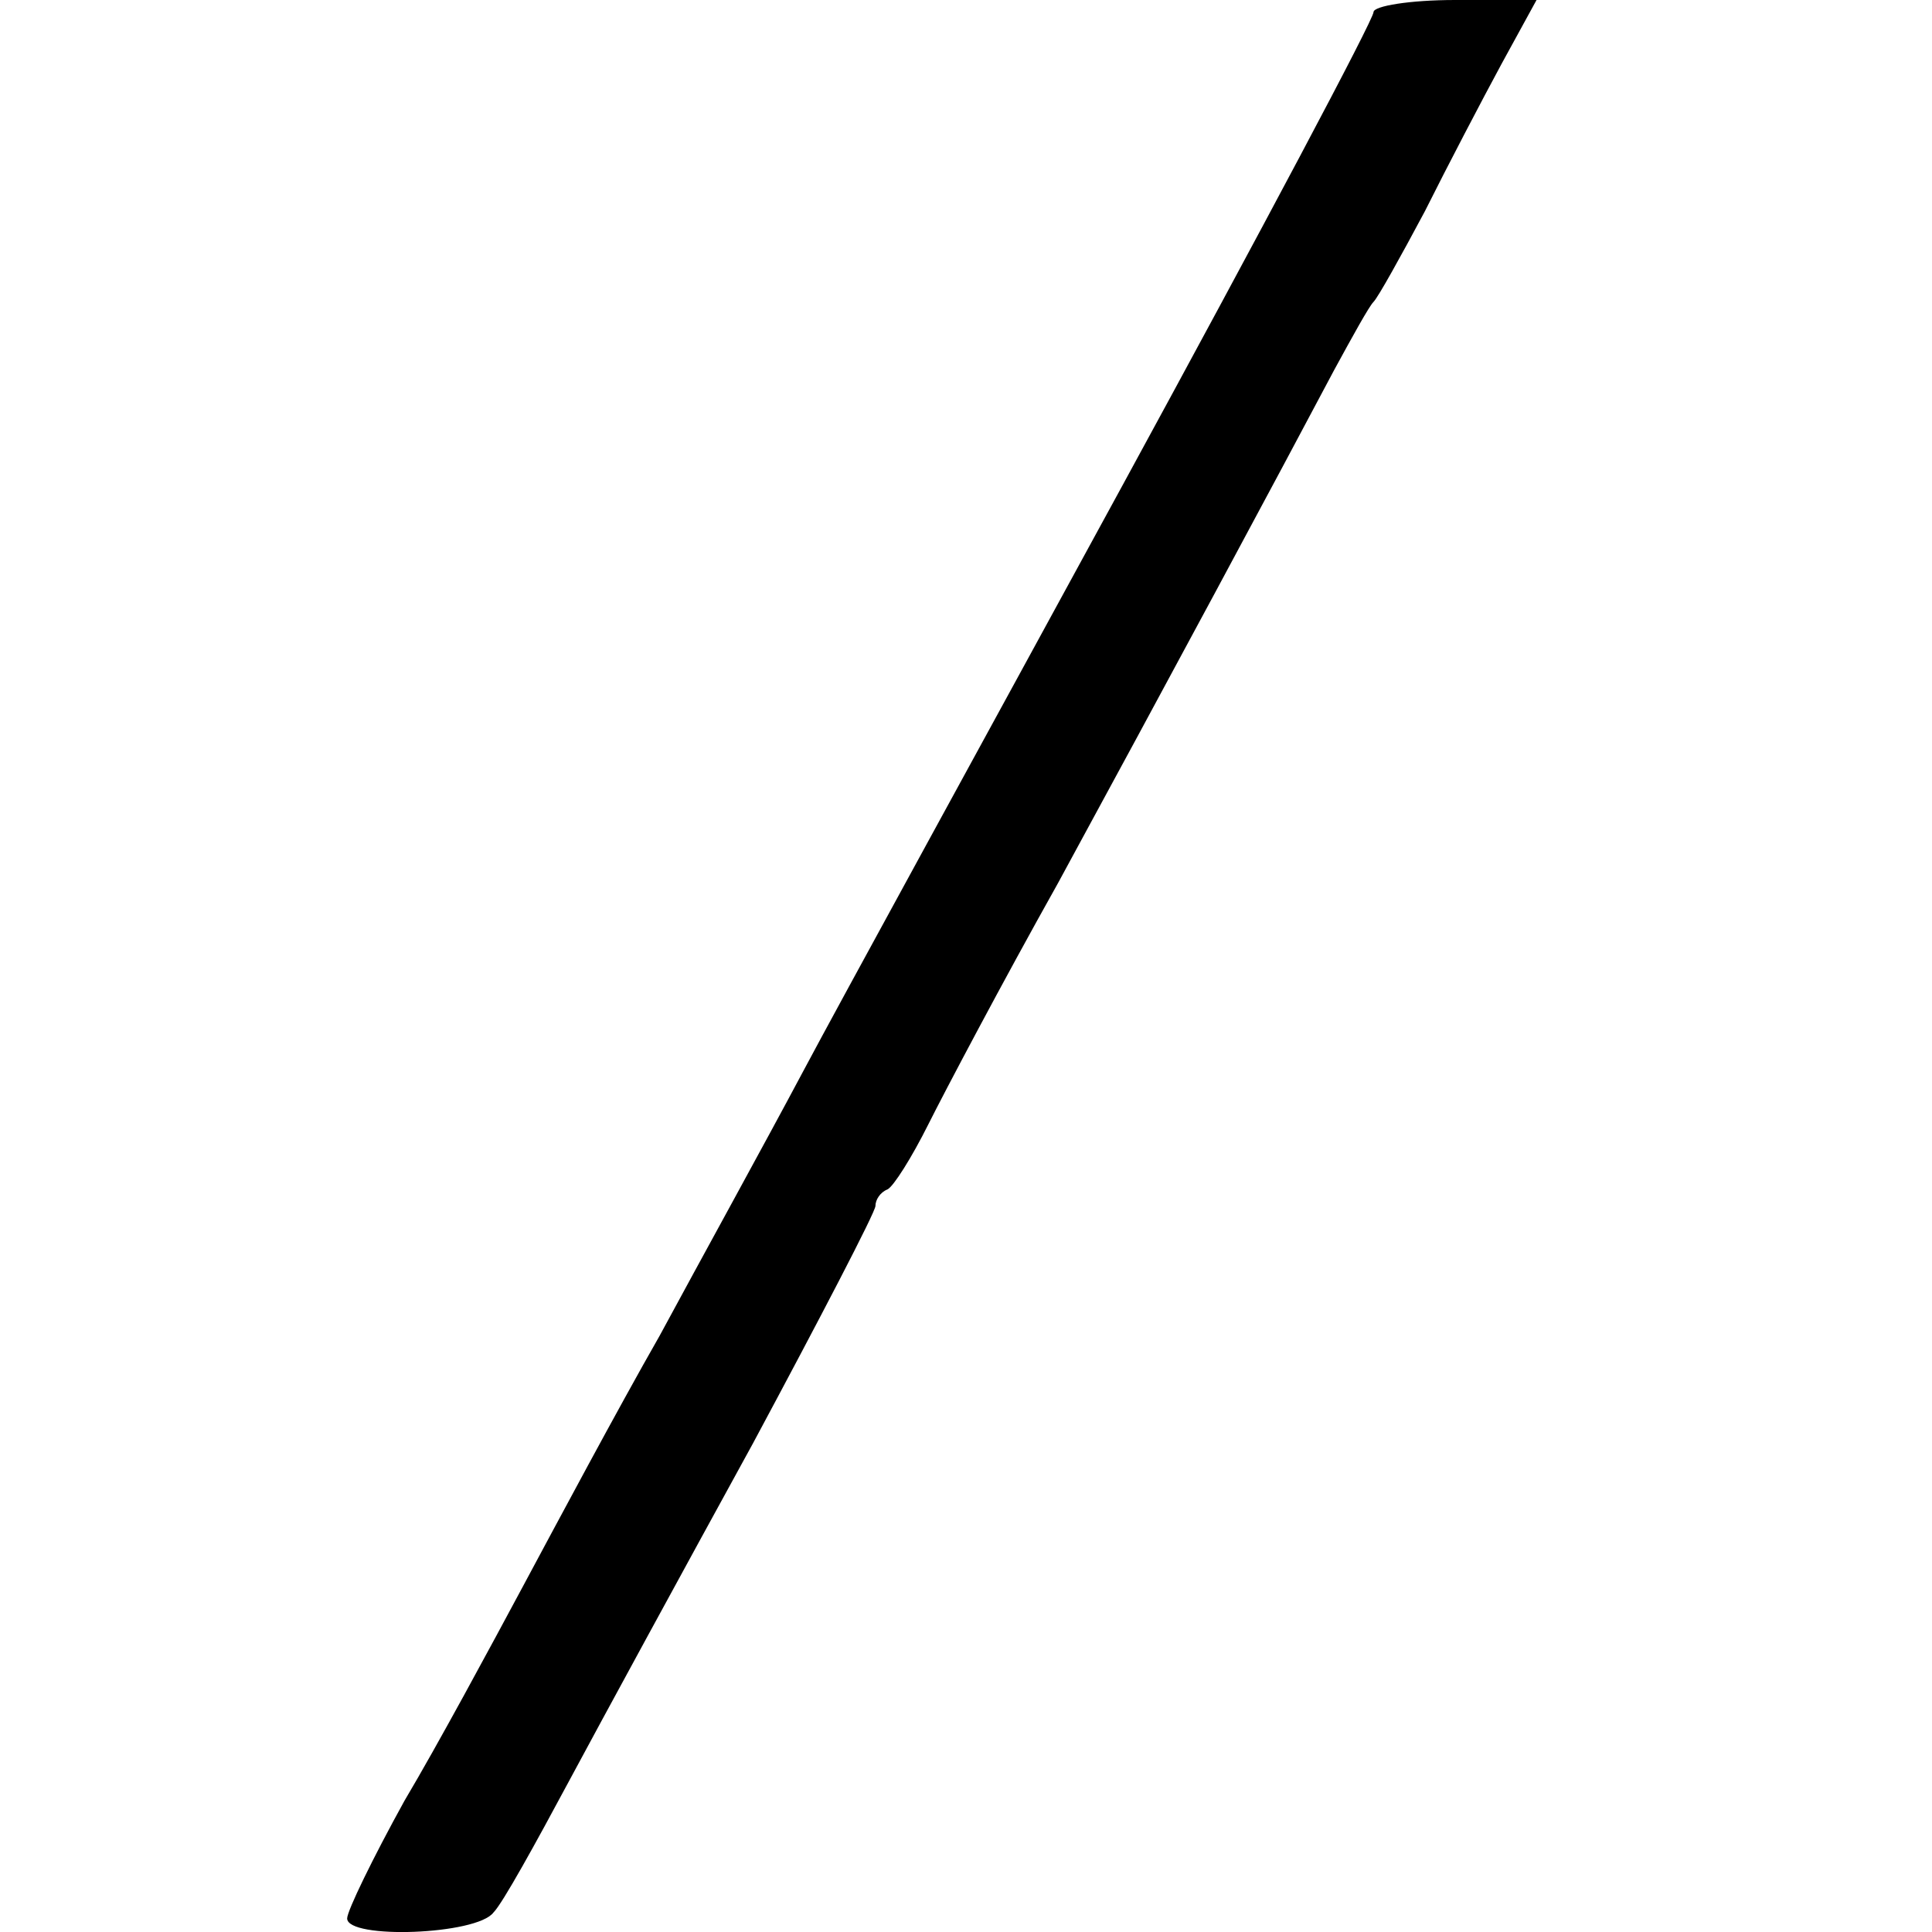 <?xml version="1.0" standalone="no"?>
<!DOCTYPE svg PUBLIC "-//W3C//DTD SVG 20010904//EN"
 "http://www.w3.org/TR/2001/REC-SVG-20010904/DTD/svg10.dtd">
<svg version="1.0" xmlns="http://www.w3.org/2000/svg"
 width="128pt" height="128pt" viewBox="0 0 128 128"
 preserveAspectRatio="xMidYMid meet">
<g transform="translate(0,128) scale(0.1,-0.1)"
fill="#000000" stroke="none">
<path d="M910 1272 c0 -5 -75 -146 -166 -313 -91 -167 -187 -342 -212 -389
-25 -47 -68 -125 -95 -175 -28 -49 -68 -124 -90 -165 -22 -41 -57 -106 -79
-143 -21 -38 -38 -73 -38 -78 0 -14 86 -11 97 4 6 6 28 46 50 87 22 41 77 142
122 224 44 82 81 153 81 157 0 4 3 9 8 11 4 2 16 21 27 43 11 22 49 94 86 160
68 125 147 272 183 340 12 22 23 42 26 45 3 3 18 30 34 60 15 30 38 74 51 98
l23 42 -54 0 c-30 0 -54 -4 -54 -8z"/>
</g>
</svg>

